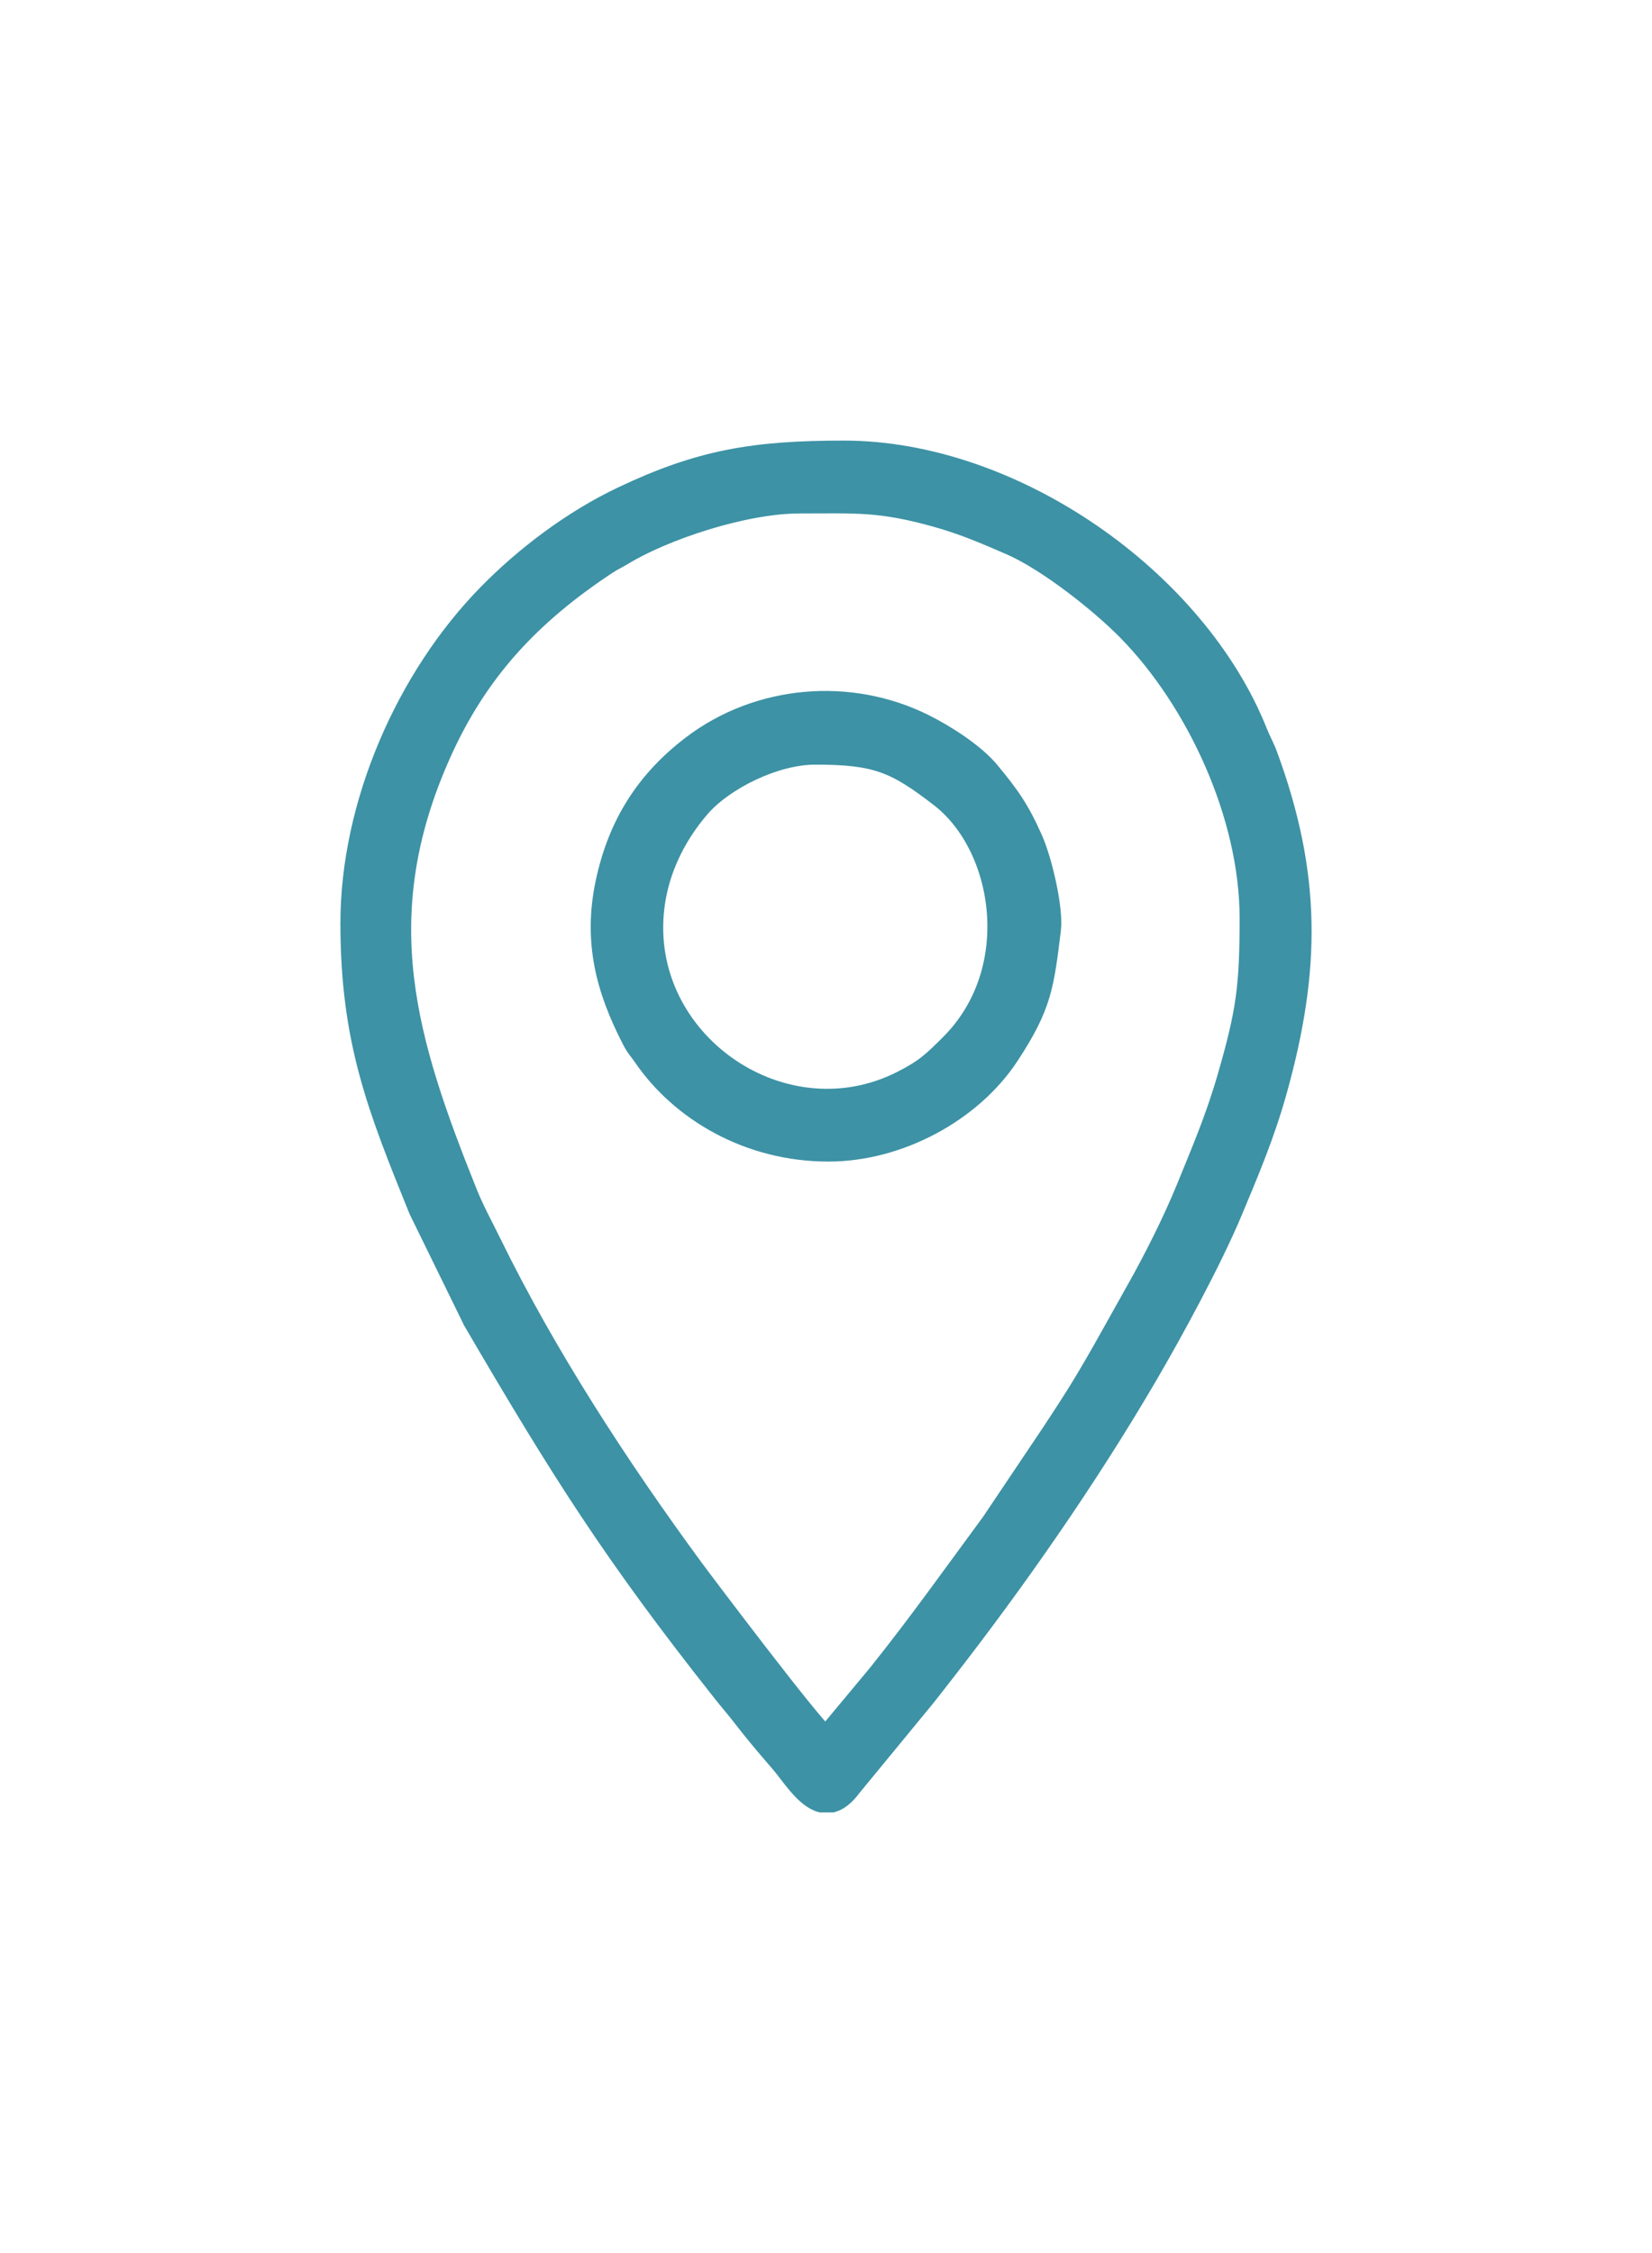 <svg width="33" height="45" viewBox="0 0 33 45" fill="none" xmlns="http://www.w3.org/2000/svg">
<path fill-rule="evenodd" clip-rule="evenodd" d="M16.497 34.682C16.224 34.477 14.078 31.631 13.85 31.322C12.379 29.319 10.917 27.076 9.822 24.838C9.647 24.481 9.47 24.162 9.33 23.811C8.134 20.82 7.344 18.334 8.805 15.063C9.555 13.382 10.628 12.264 12.12 11.277C12.243 11.196 12.317 11.167 12.449 11.087C13.258 10.596 14.85 10.055 15.981 10.055C17.101 10.055 17.573 10.011 18.706 10.329C19.254 10.483 19.666 10.662 20.177 10.883C20.921 11.205 21.977 12.043 22.523 12.599C23.894 13.996 24.962 16.281 24.962 18.334C24.962 19.706 24.896 20.205 24.516 21.517C24.277 22.344 23.999 22.986 23.694 23.736C23.424 24.398 23.025 25.186 22.693 25.772C22.257 26.544 21.8 27.404 21.308 28.153C21.201 28.315 21.128 28.428 21.019 28.596L19.801 30.41C19.049 31.431 18.344 32.424 17.541 33.428L16.497 34.682ZM16.624 36H16.402C16.07 35.909 15.792 35.44 15.58 35.197C15.313 34.89 15.076 34.61 14.823 34.282C14.694 34.114 14.582 33.989 14.449 33.821C12.254 31.05 11.205 29.387 9.448 26.38L8.364 24.165C7.548 22.148 7 20.8 7 18.439C7 16.06 8.114 13.526 9.748 11.861C10.483 11.112 11.433 10.389 12.437 9.914C13.987 9.179 15.06 9 16.859 9C20.248 9 23.905 11.567 25.124 14.635C25.183 14.784 25.262 14.923 25.317 15.072C26.194 17.452 26.192 19.344 25.508 21.792C25.263 22.669 24.946 23.414 24.616 24.203C24.208 25.177 23.436 26.599 22.9 27.513C21.719 29.53 20.296 31.574 18.865 33.409C18.735 33.575 18.632 33.711 18.498 33.879L17.014 35.684C16.878 35.868 16.748 35.965 16.624 36Z" fill="#3D92A5" stroke="#3D92A5" stroke-width="0.4" stroke-miterlimit="22.926"/>
<path fill-rule="evenodd" clip-rule="evenodd" d="M13.048 18.531C13.048 17.507 13.504 16.681 13.989 16.123C14.463 15.579 15.478 15.072 16.284 15.072C17.506 15.072 17.886 15.235 18.777 15.923C20.058 16.91 20.456 19.387 18.976 20.858C18.63 21.203 18.477 21.353 18.008 21.59C15.745 22.733 13.048 20.974 13.048 18.531ZM16.549 23C17.954 23 19.411 22.217 20.156 21.085C20.812 20.088 20.854 19.694 20.993 18.567C21.044 18.146 20.816 17.183 20.635 16.773C20.368 16.168 20.168 15.889 19.769 15.407C19.473 15.048 18.895 14.679 18.476 14.469C16.977 13.715 15.141 13.882 13.82 14.889C12.898 15.592 12.342 16.468 12.096 17.629C11.844 18.815 12.111 19.777 12.622 20.767C12.711 20.939 12.746 20.955 12.857 21.116C13.585 22.176 14.932 23 16.549 23Z" fill="#3D92A5" stroke="#3D92A5" stroke-width="0.4" stroke-miterlimit="22.926"/>
</svg>
